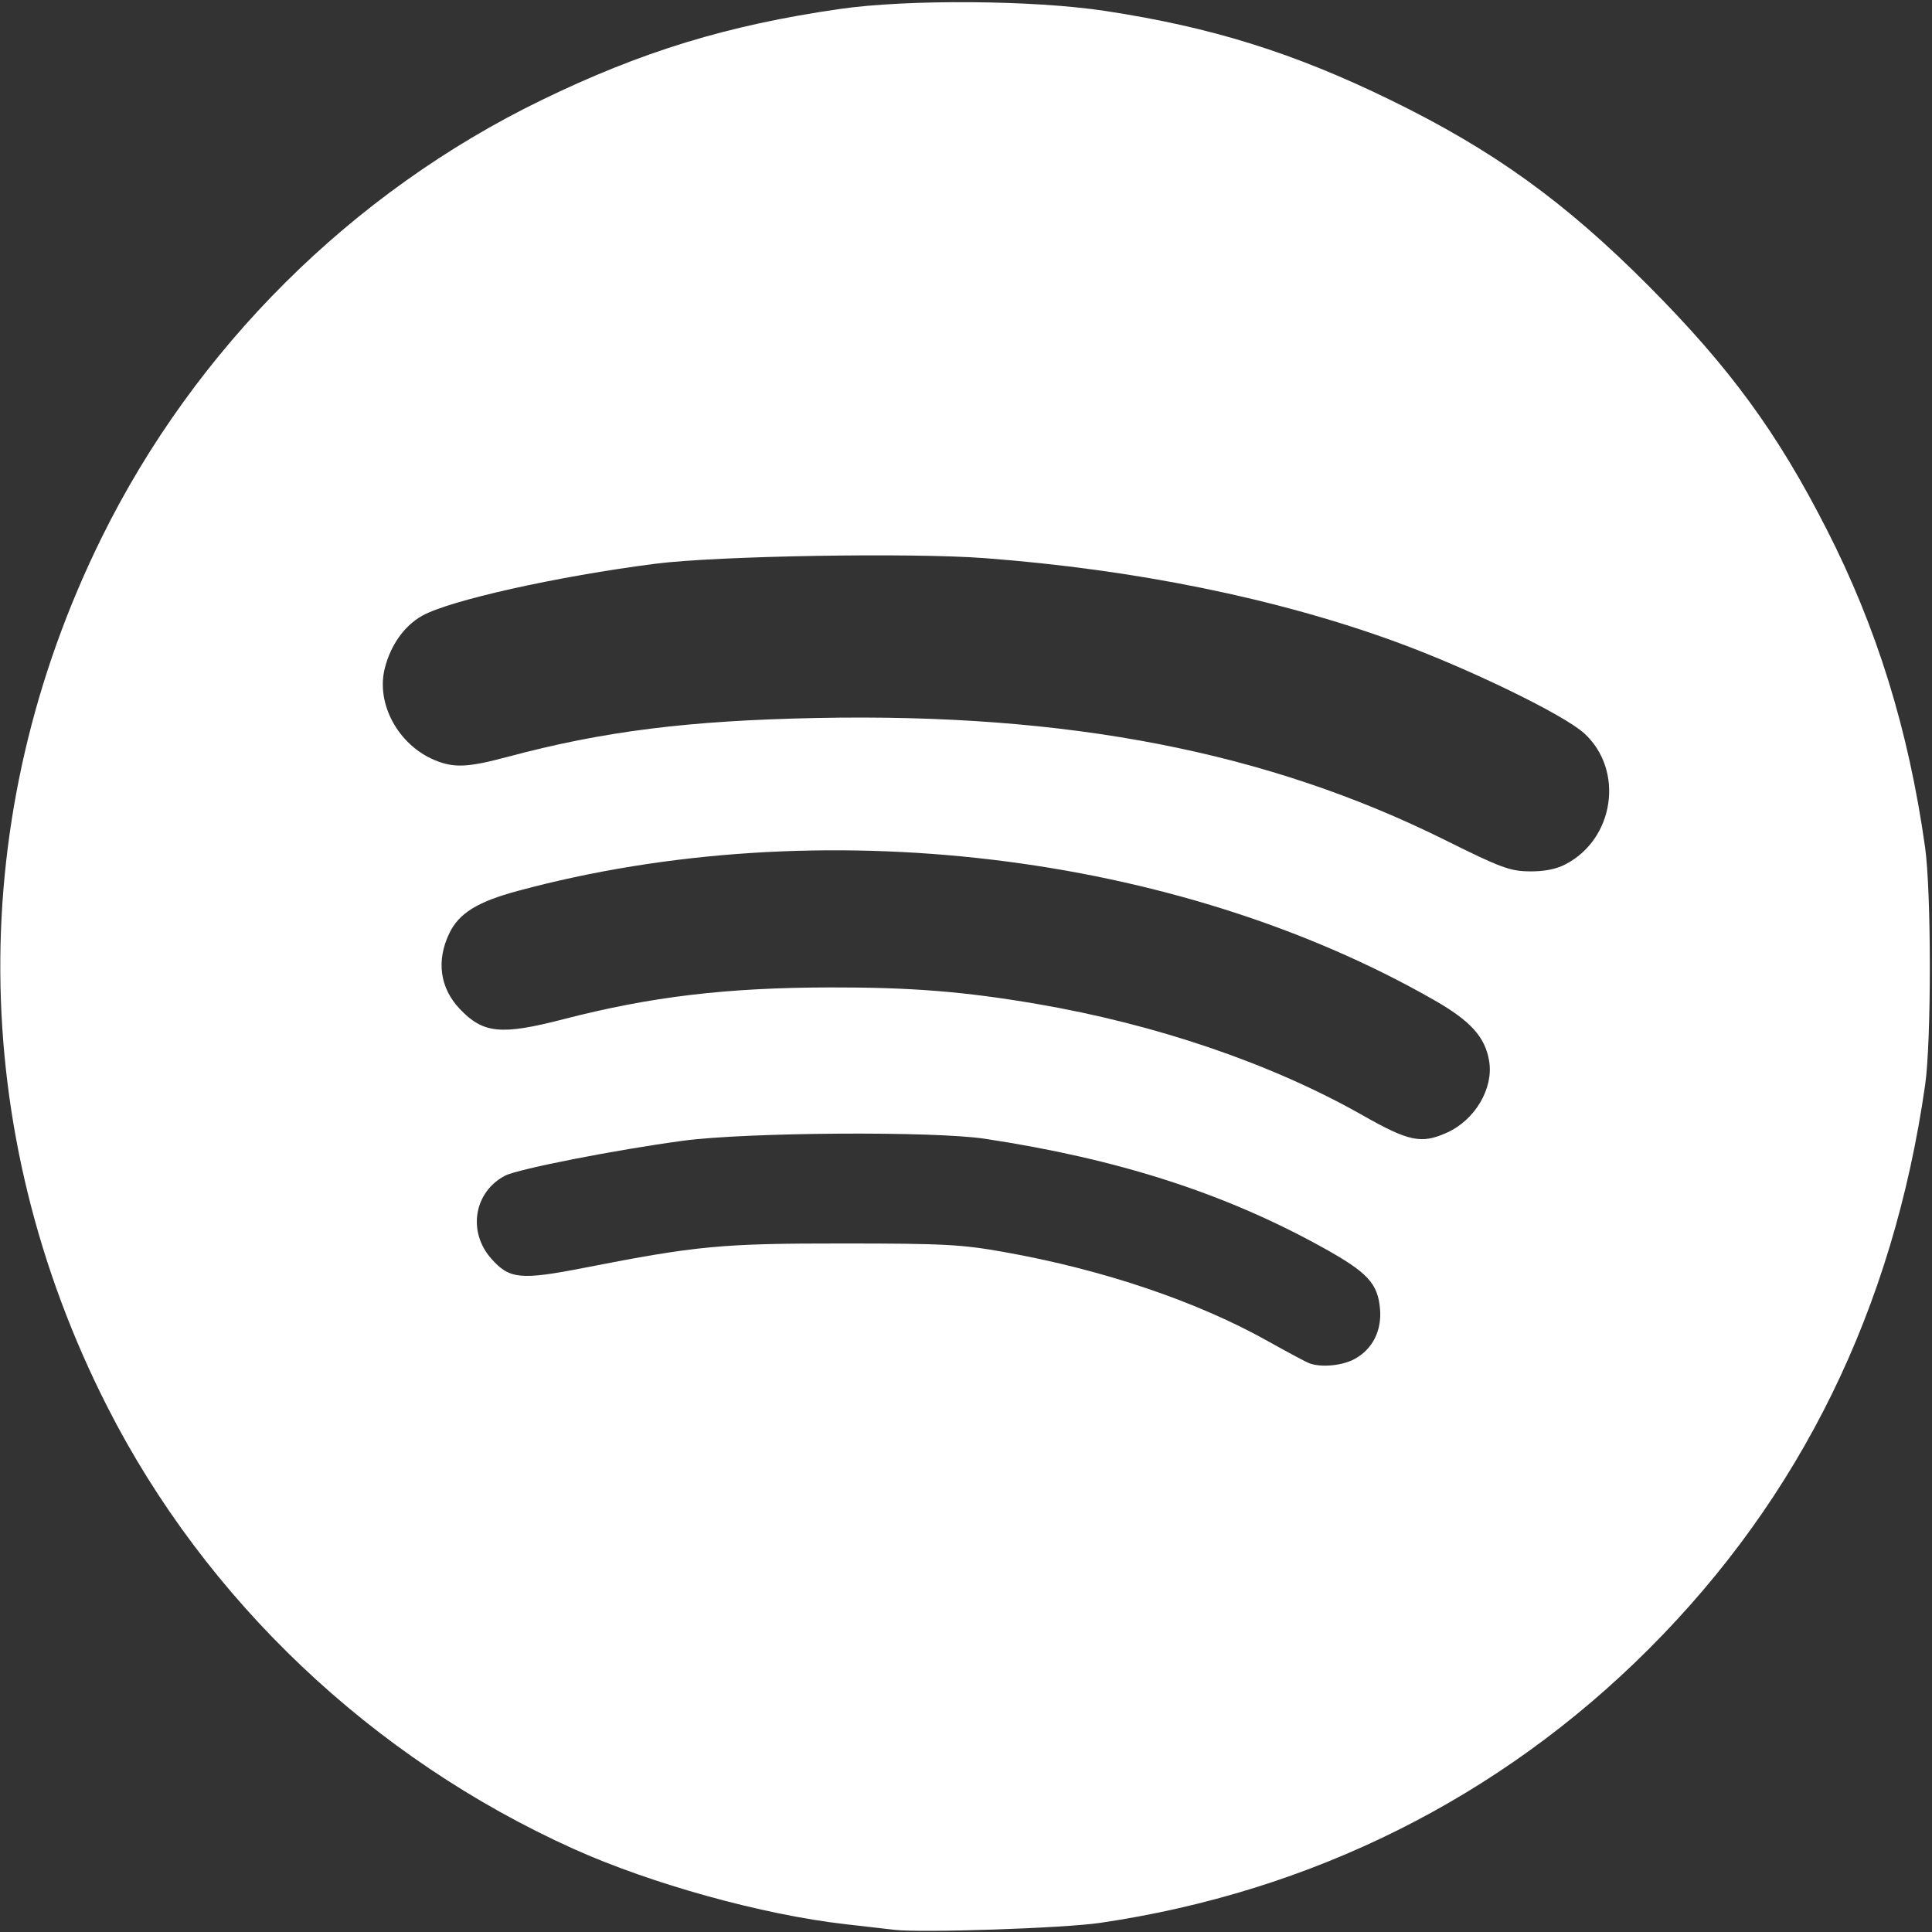 <?xml version="1.0" encoding="UTF-8" standalone="no"?>
<!-- Created with Inkscape (http://www.inkscape.org/) -->

<svg
   xmlns:dc="http://purl.org/dc/elements/1.1/"
   xmlns:cc="http://creativecommons.org/ns#"
   xmlns:rdf="http://www.w3.org/1999/02/22-rdf-syntax-ns#"
   xmlns:svg="http://www.w3.org/2000/svg"
   xmlns="http://www.w3.org/2000/svg"
   xmlns:sodipodi="http://sodipodi.sourceforge.net/DTD/sodipodi-0.dtd"
   xmlns:inkscape="http://www.inkscape.org/namespaces/inkscape"
   width="100mm"
   height="100mm"
   viewBox="0 0 100 100"
   version="1.1"
   id="svg8"
   inkscape:version="0.92.3 (2405546, 2018-03-11)"
   sodipodi:docname="spotify-white.svg">
  <rect x="0" y="0" width="100" height="100" fill="#333333" stroke="none"/>
  <defs
     id="defs2" />
  <sodipodi:namedview
     id="base"
     pagecolor="#ffffff"
     bordercolor="#666666"
     borderopacity="1.0"
     inkscape:pageopacity="0.0"
     inkscape:pageshadow="2"
     inkscape:zoom="0.98994949"
     inkscape:cx="197.96413"
     inkscape:cy="206.59478"
     inkscape:document-units="mm"
     inkscape:current-layer="layer1"
     showgrid="false"
     inkscape:snap-page="true"
     inkscape:window-width="1366"
     inkscape:window-height="718"
     inkscape:window-x="0"
     inkscape:window-y="0"
     inkscape:window-maximized="1" />
  <g
     inkscape:label="Layer 1"
     inkscape:groupmode="layer"
     id="layer1"
     transform="translate(0,-197)">
    <path
       style="fill:#ffffff;stroke-width:0.195;fill-opacity:1"
       d="M 46.289,296.886 C 45.913,296.842 44.771,296.711 43.75,296.595 39.458,296.104 33.715,294.513 29.688,292.698 19.271,288.004 10.646,279.826 5.558,269.821 -1.727,255.494 -1.835,239.216 5.259,224.832 10.096,215.025 18.209,206.955 28.027,202.183 c 5.192,-2.523 9.622,-3.878 15.43,-4.717 3.519,-0.509 10.052,-0.462 13.741,0.099 5.511,0.837 9.75,2.16 14.774,4.611 5.313,2.591 9.047,5.283 13.382,9.645 4.185,4.211 6.633,7.559 9.187,12.563 2.609,5.111 4.242,10.382 5.1,16.464 0.327,2.316 0.329,10.029 0.004,12.305 -1.653,11.571 -6.43,21.326 -14.299,29.195 -7.706,7.706 -17.462,12.575 -28.413,14.181 -1.878,0.276 -9.233,0.523 -10.645,0.358 z m 23.816,-29.54 c 0.93,-0.499 1.423,-1.466 1.325,-2.597 -0.116,-1.327 -0.646,-1.894 -2.98,-3.186 -5.067,-2.805 -10.572,-4.576 -17.473,-5.621 -2.65,-0.401 -12.352,-0.337 -15.625,0.103 -3.483,0.469 -8.534,1.46 -9.202,1.805 -1.609,0.832 -1.961,2.886 -0.733,4.285 0.945,1.076 1.513,1.133 4.818,0.487 5.851,-1.145 7.105,-1.263 13.418,-1.26 5.246,0.002 6.122,0.049 8.366,0.451 5.106,0.913 9.933,2.547 13.607,4.605 1.021,0.572 1.987,1.088 2.148,1.147 0.614,0.225 1.692,0.124 2.332,-0.219 z m 4.805,-11.729 c 1.44,-0.654 2.398,-2.281 2.17,-3.685 -0.202,-1.248 -0.95,-2.08 -2.84,-3.162 -13.371,-7.652 -31.871,-9.858 -47.437,-5.657 -2.091,0.564 -3.042,1.151 -3.543,2.188 -0.686,1.416 -0.494,2.831 0.531,3.914 1.214,1.283 2.137,1.376 5.369,0.54 4.521,-1.169 8.437,-1.636 13.808,-1.646 4.191,-0.008 6.947,0.212 10.703,0.855 6.19,1.058 12.155,3.096 16.832,5.749 2.436,1.382 3.069,1.512 4.407,0.905 z m 6.103,-13.872 c 2.551,-1.308 3.071,-4.88 0.988,-6.786 -1.055,-0.966 -5.978,-3.358 -9.736,-4.731 -6.176,-2.256 -13.497,-3.748 -21.289,-4.338 -3.826,-0.29 -13.849,-0.12 -17.042,0.288 -5.075,0.649 -10.663,1.895 -12.087,2.696 -0.921,0.518 -1.634,1.524 -1.933,2.727 -0.456,1.837 0.701,3.958 2.589,4.744 0.993,0.413 1.712,0.381 3.771,-0.171 4.953,-1.327 9.366,-1.881 16.035,-2.012 12.986,-0.256 23.293,1.749 32.479,6.315 2.893,1.438 3.359,1.611 4.37,1.625 0.752,0.01 1.374,-0.11 1.855,-0.357 z"
       id="path842"
       inkscape:connector-curvature="0" />
  </g>
</svg>
